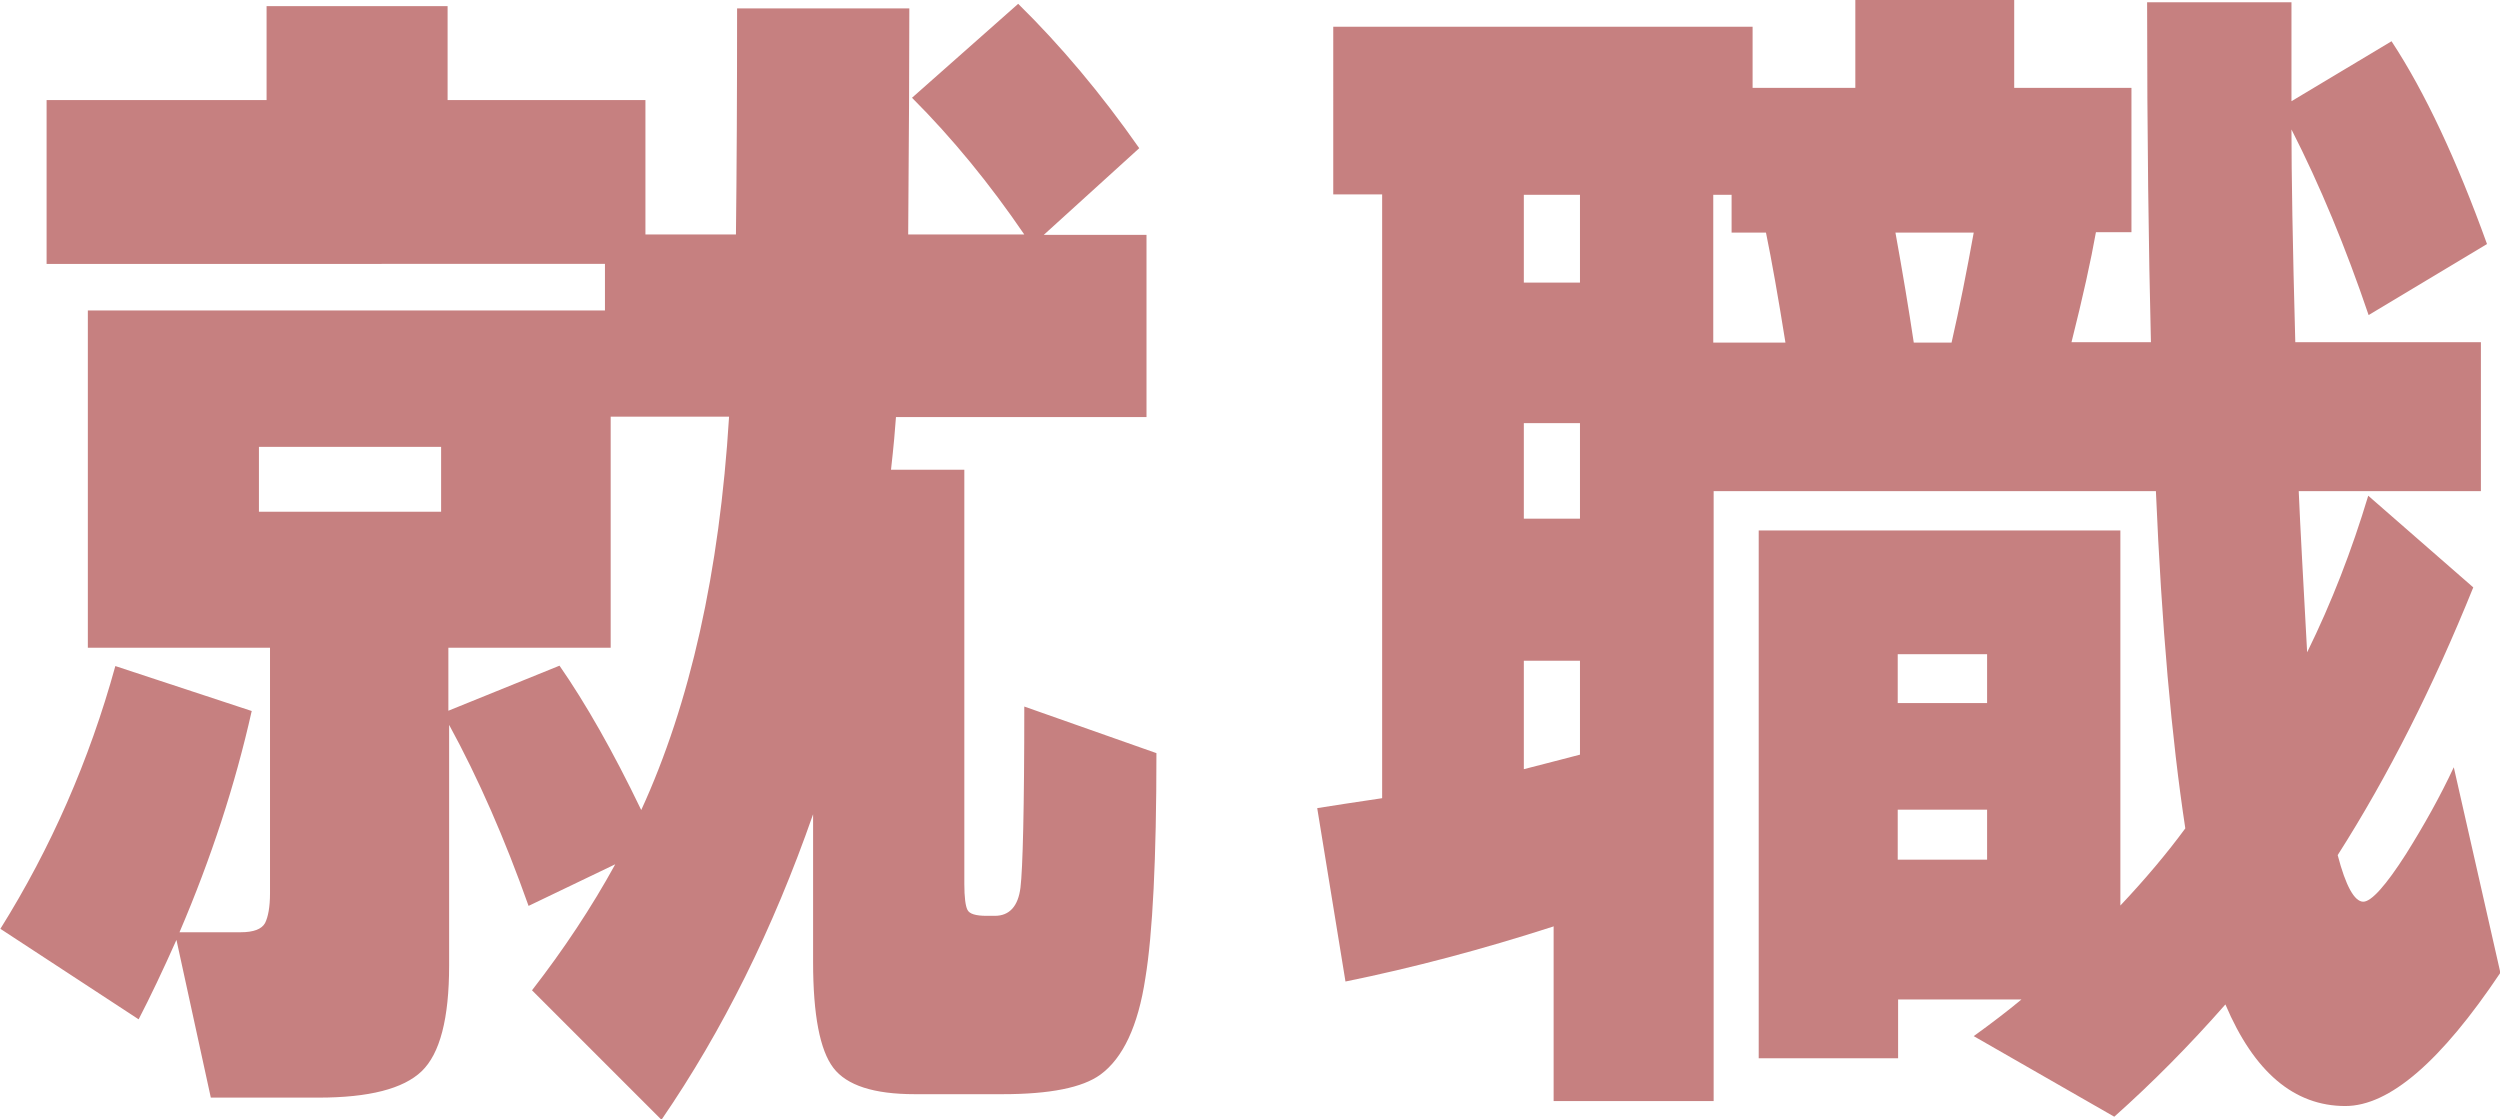 <?xml version="1.0" encoding="UTF-8"?><svg id="_レイヤー_2" xmlns="http://www.w3.org/2000/svg" width="65.46" height="29.31" viewBox="0 0 65.46 29.31"><g id="_レイヤー_1-2"><path d="m6.59,18.62c-.43,1.92-1.06,3.85-1.89,5.79h1.6c.34,0,.55-.08.64-.24.08-.16.13-.42.13-.78v-6.43H2.3v-8.83h13.54v-1.22H1.22V2.62h5.76V.16h4.74v2.46h5.18v3.52h2.37c.02-1.69.03-3.66.03-5.92h4.51c0,1.41-.01,3.38-.03,5.92h3.04c-.9-1.32-1.88-2.52-2.94-3.58L26.66.1c1.11,1.09,2.17,2.35,3.17,3.78l-2.5,2.27h2.69v4.77h-6.56c-.02.3-.06.76-.13,1.38h1.92v10.85c0,.34.03.57.08.67.05.11.22.16.5.16h.22c.38,0,.61-.25.67-.74.06-.49.1-2.07.1-4.74l3.46,1.22c0,2.77-.1,4.74-.29,5.89-.19,1.26-.59,2.1-1.18,2.53-.47.34-1.32.51-2.56.51h-2.3c-1.07,0-1.78-.23-2.13-.69-.35-.46-.53-1.38-.53-2.77v-3.87c-1.05,3.01-2.37,5.67-3.97,8l-3.39-3.39c.83-1.07,1.56-2.17,2.18-3.3l-2.27,1.09c-.62-1.75-1.31-3.33-2.08-4.74v6.3c0,1.39-.24,2.31-.72,2.77-.48.46-1.38.69-2.7.69h-2.82l-.9-4.13c-.36.81-.69,1.5-.99,2.08l-3.62-2.37c1.32-2.11,2.33-4.41,3.01-6.88l3.58,1.18Zm4.96-5.22v-1.7h-4.77v1.7h4.77Zm.19,3.55v1.66l2.91-1.18c.68.98,1.4,2.24,2.14,3.78,1.28-2.79,2.05-6.23,2.3-10.3h-3.1v6.05h-4.26Z" fill="#c68080" stroke-width="0"/><path d="m40.67,24.26c-1.86.6-3.67,1.08-5.44,1.44l-.74-4.54c.38-.06.95-.15,1.7-.26V5.09h-1.28V.7h10.98v1.6h2.69V0h4.16v2.3h3.07v3.78h-.93c-.13.73-.34,1.69-.64,2.88h2.08c-.06-2.43-.1-5.4-.1-8.9h3.78v2.59l2.62-1.57c.88,1.34,1.71,3.12,2.5,5.31l-3.1,1.86c-.6-1.77-1.27-3.39-2.02-4.86,0,1.15.03,3.01.1,5.57h4.86v3.9h-4.77c.04.96.12,2.37.22,4.22.64-1.3,1.17-2.67,1.6-4.1l2.75,2.4c-1.05,2.6-2.23,4.94-3.55,7.01.21.81.44,1.22.67,1.22.21,0,.59-.42,1.12-1.25.47-.75.89-1.5,1.25-2.27l1.22,5.38c-1.56,2.33-2.91,3.49-4.06,3.49-1.34,0-2.39-.89-3.14-2.66-.94,1.07-1.91,2.05-2.91,2.94l-3.68-2.11c.47-.34.89-.66,1.25-.96h-3.23v1.54h-3.65v-13.82h9.47v9.82c.66-.7,1.23-1.38,1.7-2.02-.36-2.37-.62-5.31-.77-8.83h-11.58v15.97h-4.19v-4.58Zm.7-16.86v-2.3h-1.47v2.3h1.47Zm0,6.18v-2.5h-1.47v2.5h1.47Zm-1.47,6.56c.32-.08.81-.21,1.47-.38v-2.46h-1.47v2.85Zm5.44-15.04h-.48v3.87h1.89c-.19-1.19-.36-2.15-.51-2.88h-.9v-.99Zm4.29.99c.19,1.05.35,2.01.48,2.88h.99c.21-.92.4-1.88.58-2.88h-2.05Zm2.4,12.32v-1.28h-2.34v1.28h2.34Zm0,4.1v-1.31h-2.34v1.31h2.34Z" fill="#c68080" stroke-width="0"/></g></svg>